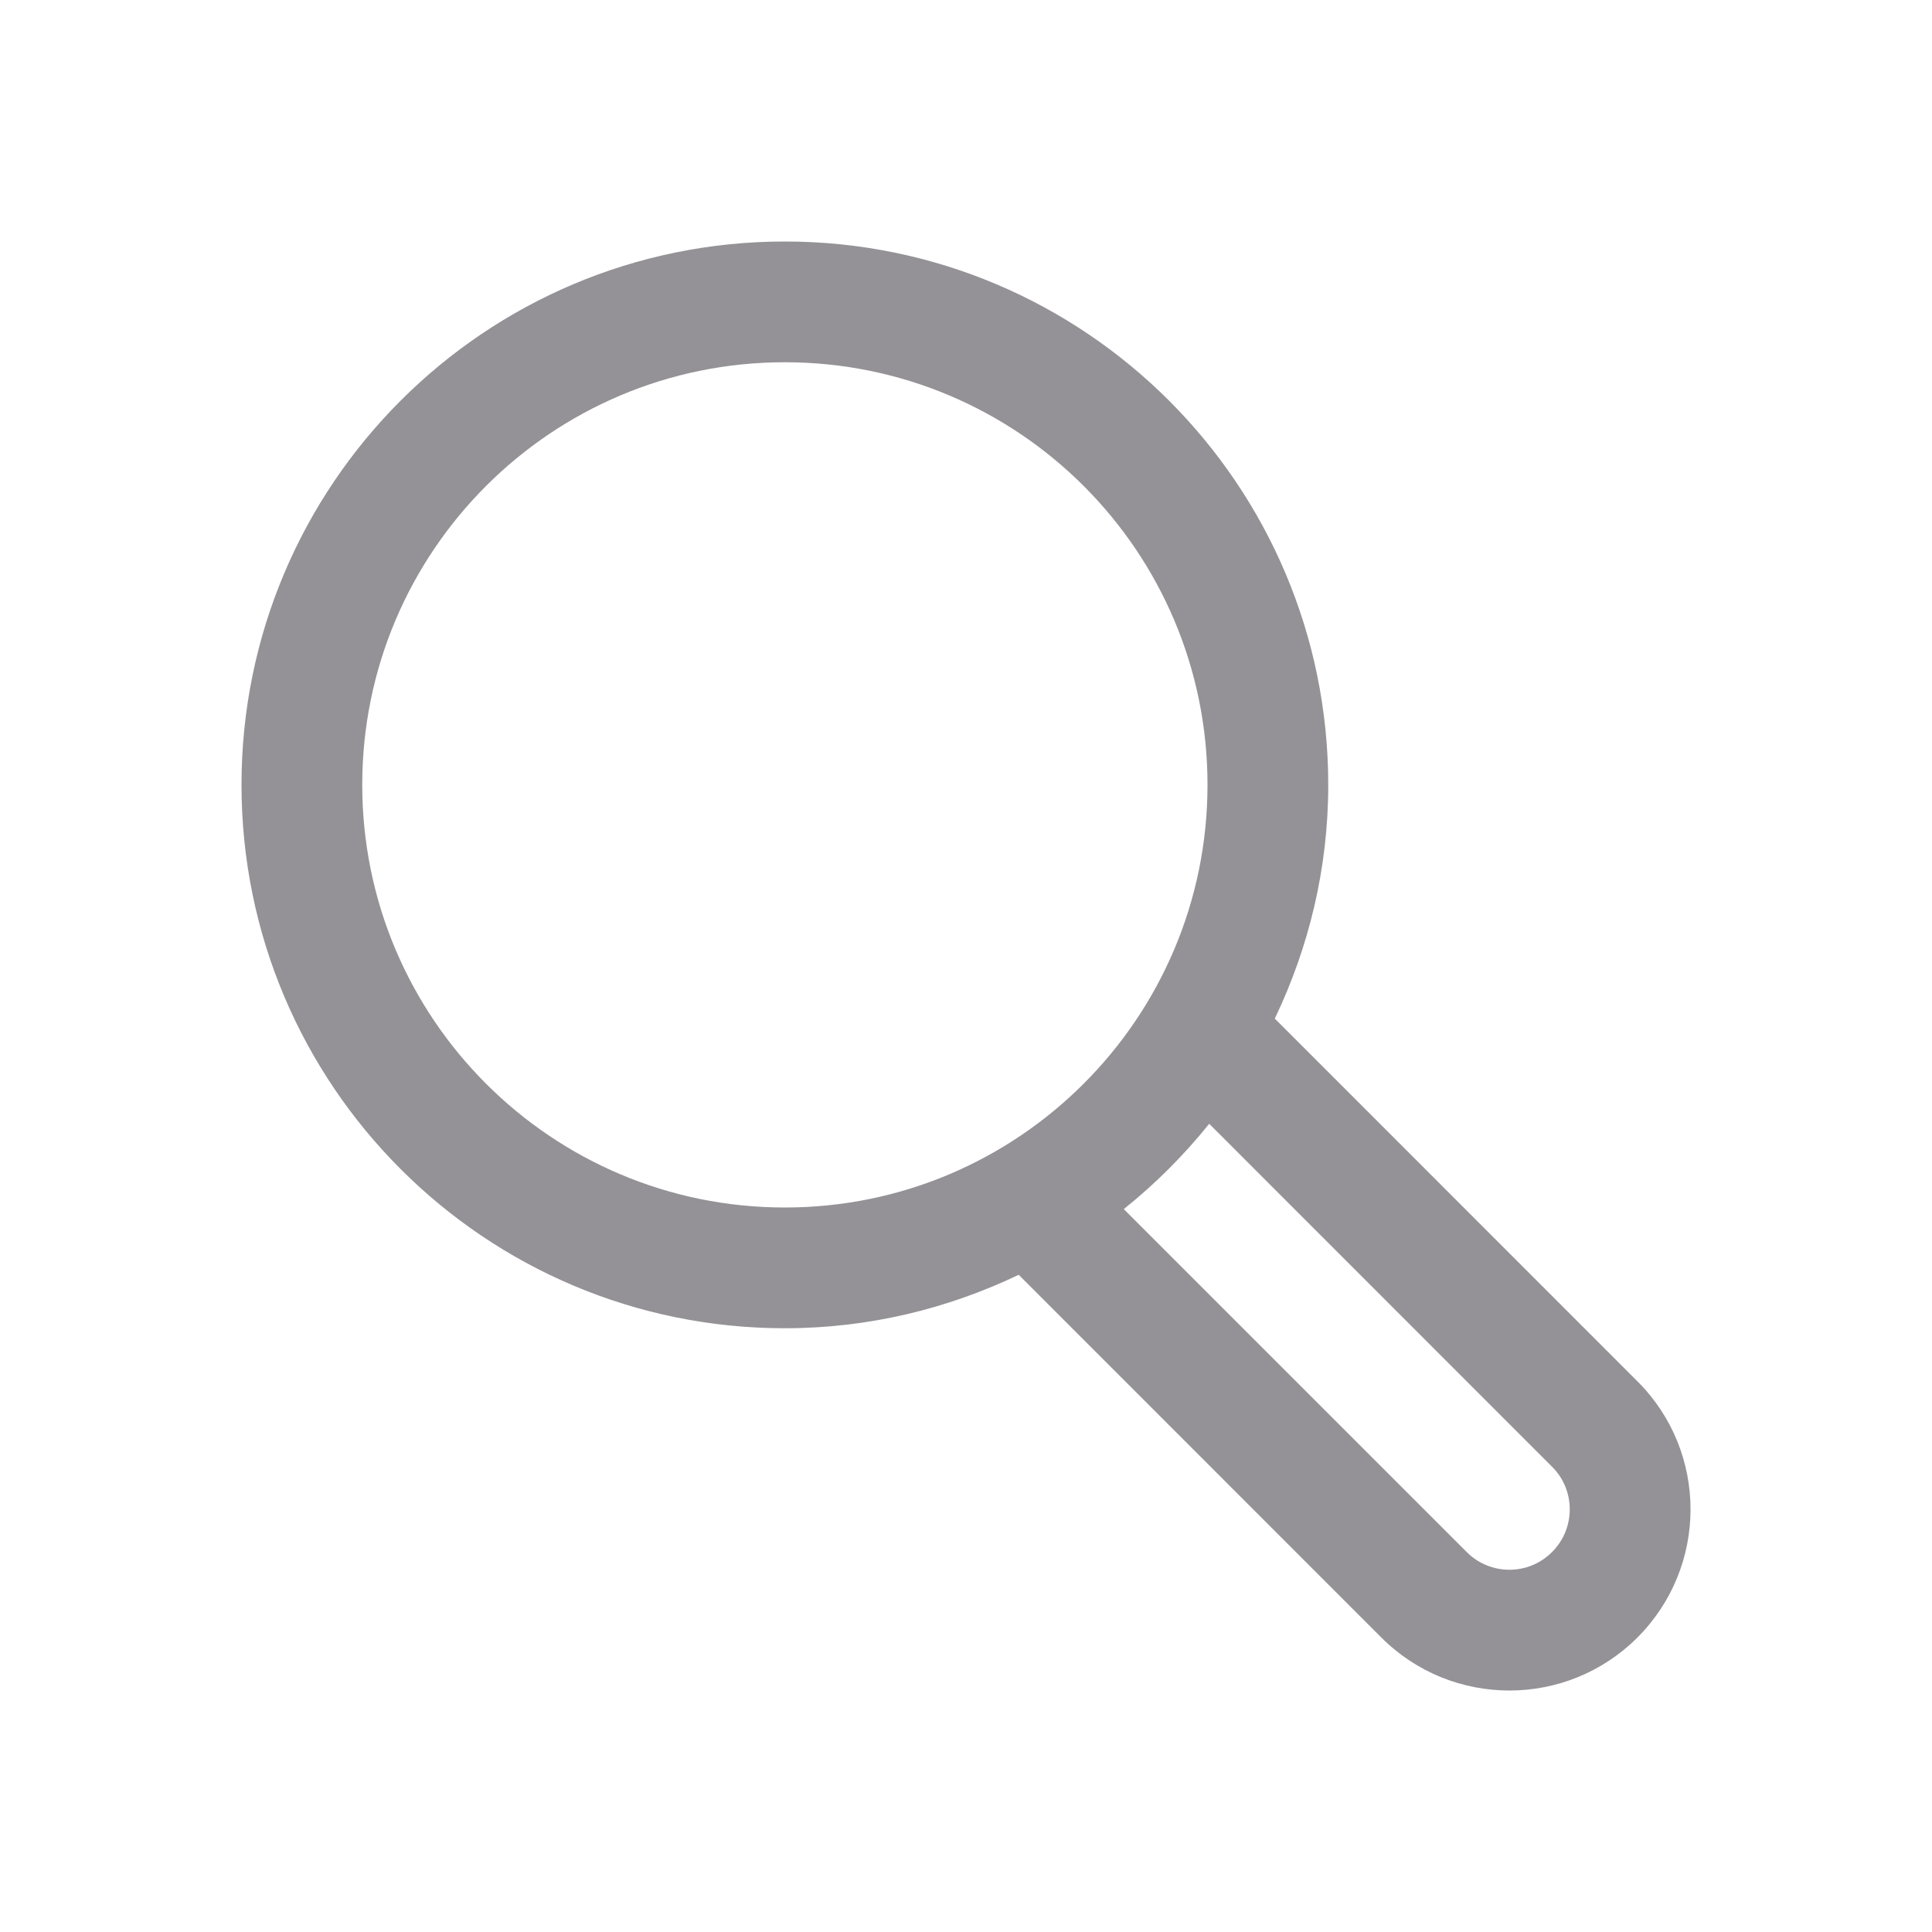 <svg width="18" height="18" viewBox="0 0 18 18" fill="none" xmlns="http://www.w3.org/2000/svg">
<path d="M15.256 12.87L11.877 9.49C12.193 8.83 12.375 8.093 12.375 7.313C12.375 4.517 10.108 2.25 7.312 2.25C4.516 2.25 2.25 4.517 2.25 7.312C2.25 10.108 4.516 12.375 7.312 12.375C8.094 12.375 8.83 12.193 9.491 11.877L12.869 15.256C13.528 15.915 14.597 15.915 15.256 15.256C15.915 14.596 15.915 13.527 15.256 12.87ZM7.312 11.25C5.138 11.25 3.375 9.487 3.375 7.312C3.375 5.137 5.138 3.375 7.312 3.375C9.487 3.375 11.25 5.137 11.25 7.312C11.25 9.486 9.487 11.25 7.312 11.25ZM14.46 14.46C14.241 14.68 13.884 14.68 13.665 14.46L10.47 11.265C10.764 11.03 11.03 10.763 11.266 10.47L14.46 13.665C14.68 13.883 14.68 14.241 14.46 14.46Z" fill="#949296"/>
</svg>
